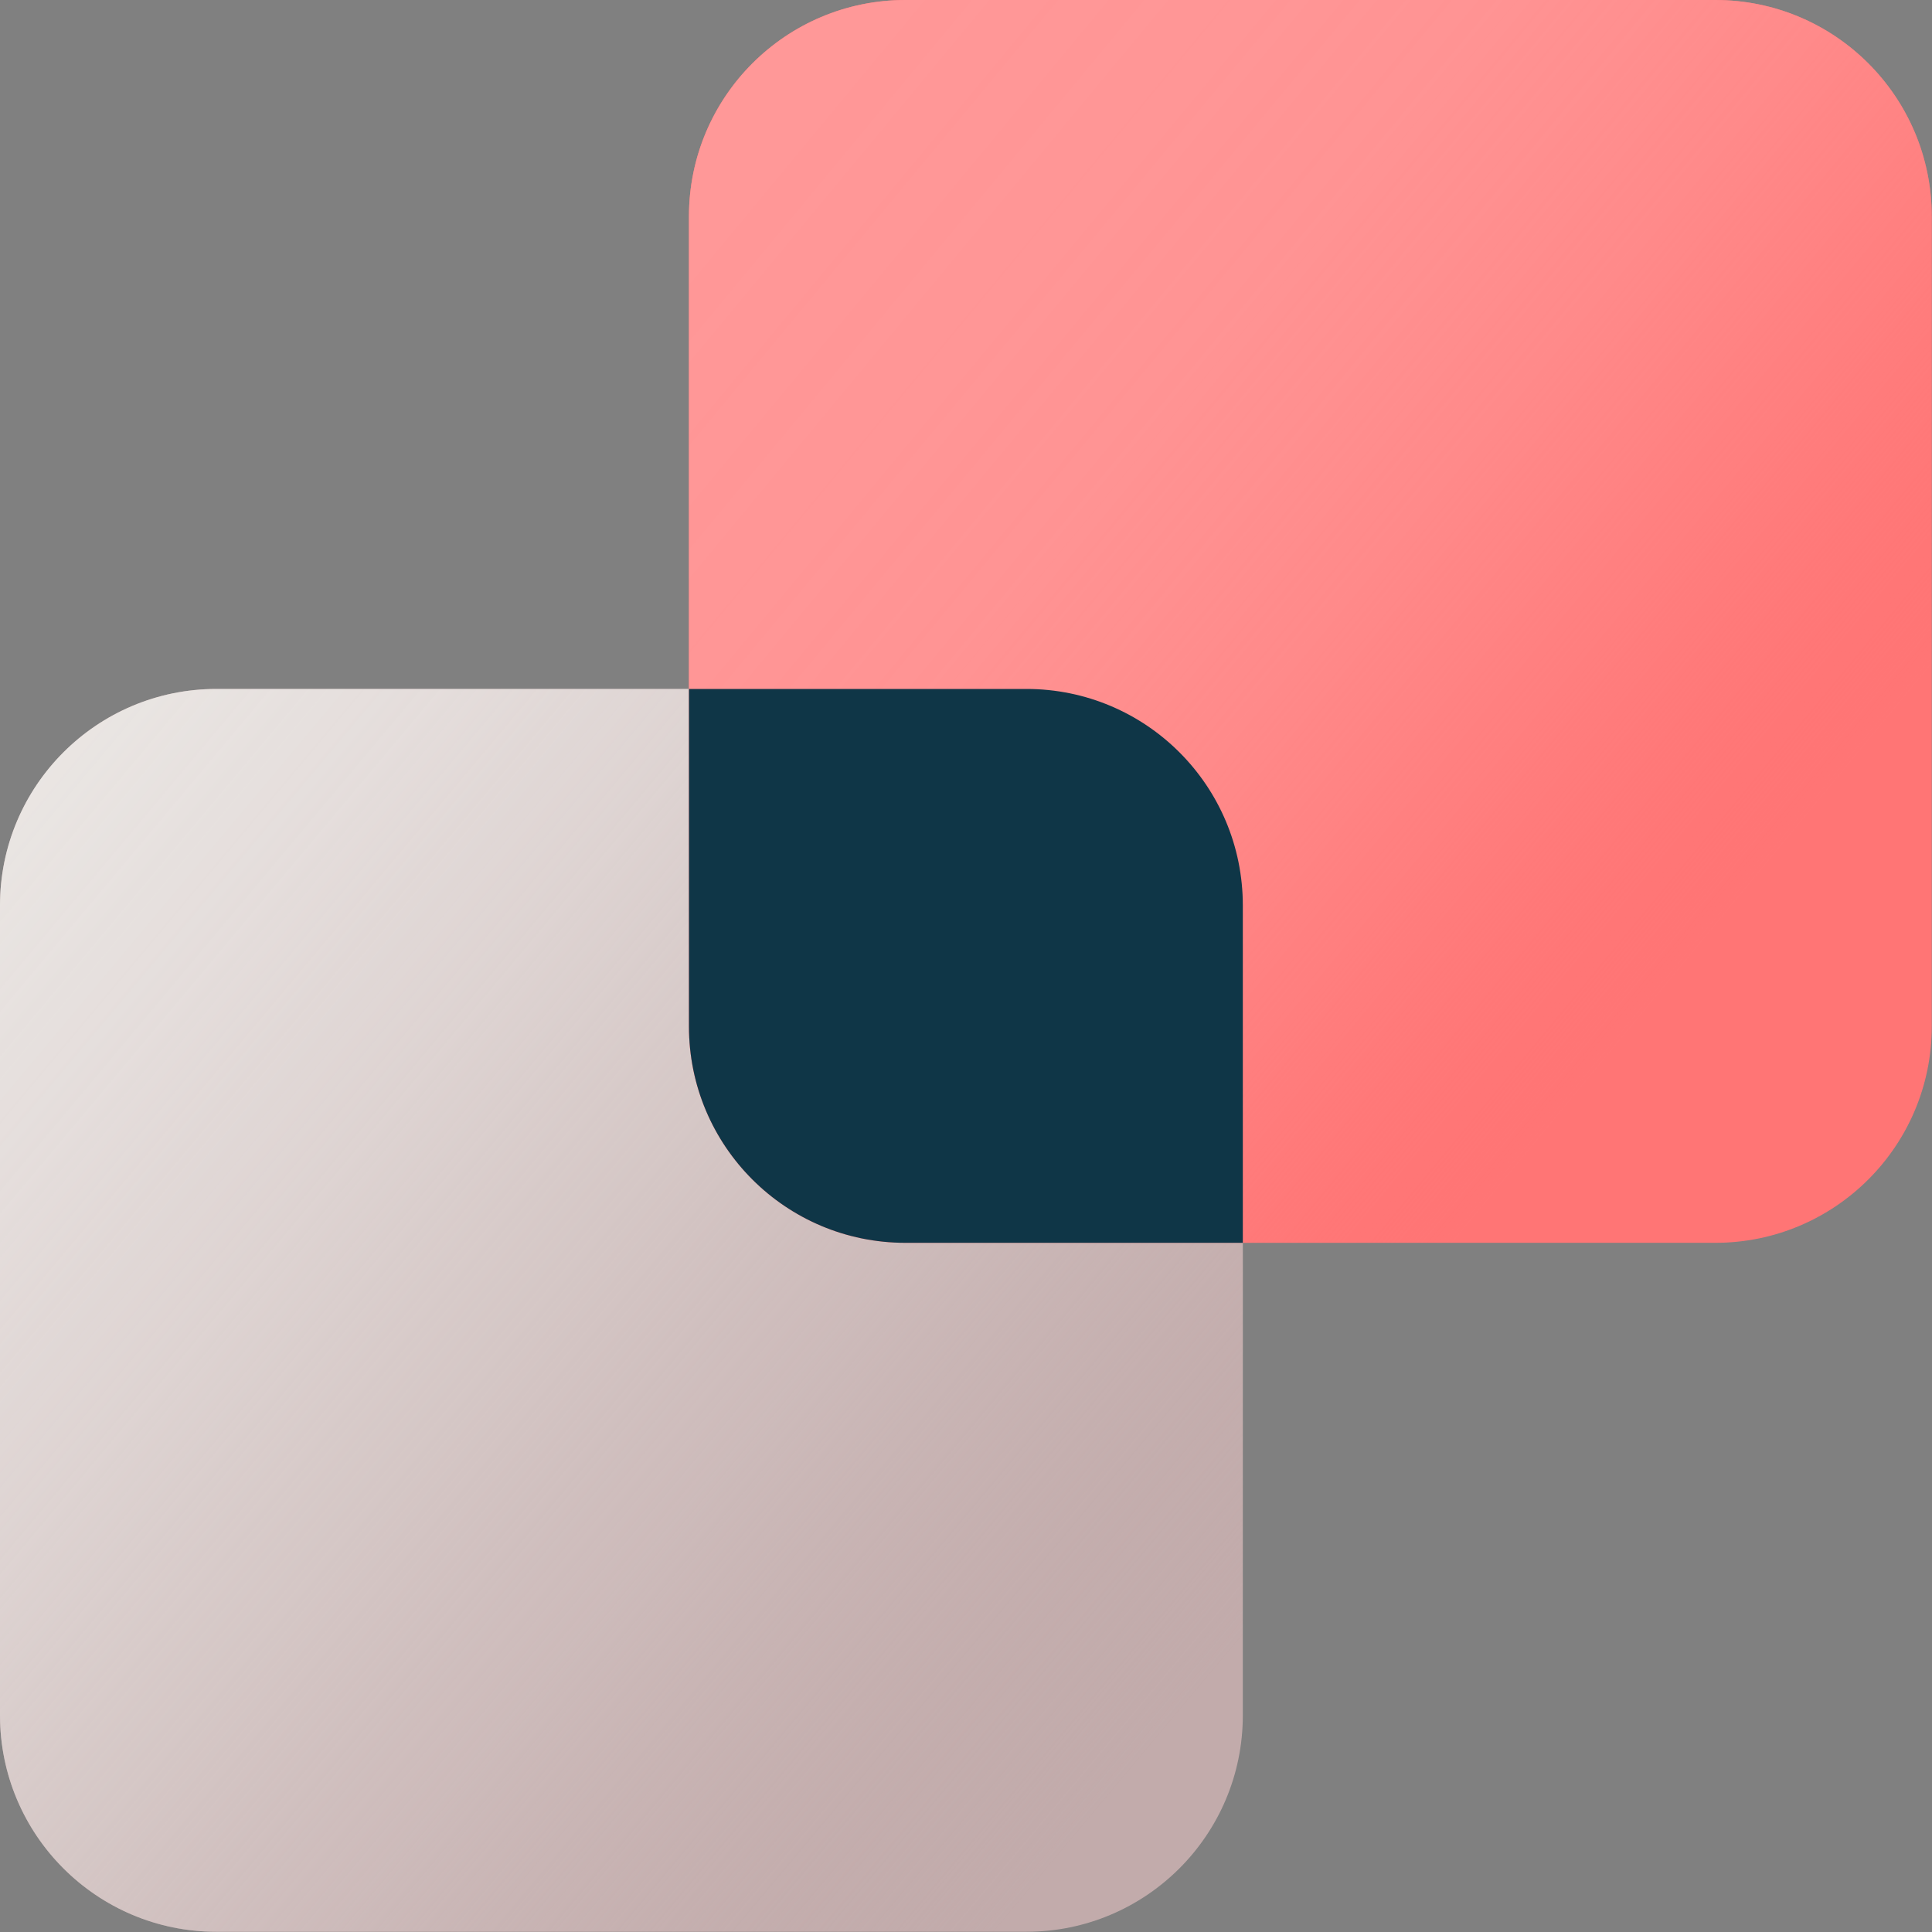 <svg width="85" height="85" viewBox="0 0 85 85" fill="none" xmlns="http://www.w3.org/2000/svg">
<rect x="0" y="0" width="85" height="85" fill="#808080" stroke="none"/>
<g clip-path="url(#clip0_1750_3224)">
<path d="M45.156 30.311H9.523C4.264 30.311 0 34.574 0 39.834V75.467C0 80.726 4.264 84.99 9.523 84.99H45.156C50.416 84.99 54.679 80.726 54.679 75.467V39.834C54.679 34.574 50.416 30.311 45.156 30.311Z" fill="#C2ABAB"/>
<path d="M45.156 30.311H9.523C4.264 30.311 0 34.574 0 39.834V75.467C0 80.726 4.264 84.99 9.523 84.99H45.156C50.416 84.99 54.679 80.726 54.679 75.467V39.834C54.679 34.574 50.416 30.311 45.156 30.311Z" fill="url(#paint0_linear_1750_3224)"/>
<path d="M75.467 0H39.834C34.575 0 30.311 4.264 30.311 9.523V45.156C30.311 50.416 34.575 54.679 39.834 54.679H75.467C80.726 54.679 84.99 50.416 84.99 45.156V9.523C84.99 4.264 80.726 0 75.467 0Z" fill="#FF7575"/>
<path d="M75.467 0H39.834C34.575 0 30.311 4.264 30.311 9.523V45.156C30.311 50.416 34.575 54.679 39.834 54.679H75.467C80.726 54.679 84.99 50.416 84.99 45.156V9.523C84.99 4.264 80.726 0 75.467 0Z" fill="url(#paint1_linear_1750_3224)"/>
<path d="M54.679 39.834V54.679H39.834C34.572 54.679 30.311 50.418 30.311 45.156V30.311H45.156C50.418 30.311 54.679 34.572 54.679 39.834Z" fill="#0F3647"/>
</g>
<defs>
<linearGradient id="paint0_linear_1750_3224" x1="-21.848" y1="16.406" x2="50.458" y2="77.037" gradientUnits="userSpaceOnUse">
<stop stop-color="#EFEDEA"/>
<stop offset="0.17" stop-color="#EEECE9" stop-opacity="0.99"/>
<stop offset="0.31" stop-color="#ECE9E6" stop-opacity="0.95"/>
<stop offset="0.43" stop-color="#E9E4E2" stop-opacity="0.88"/>
<stop offset="0.54" stop-color="#E5DEDC" stop-opacity="0.78"/>
<stop offset="0.65" stop-color="#DFD6D4" stop-opacity="0.65"/>
<stop offset="0.76" stop-color="#D8CBCA" stop-opacity="0.5"/>
<stop offset="0.86" stop-color="#D0BFBE" stop-opacity="0.31"/>
<stop offset="0.96" stop-color="#C6B2B1" stop-opacity="0.11"/>
<stop offset="1" stop-color="#C2ABAB" stop-opacity="0"/>
</linearGradient>
<linearGradient id="paint1_linear_1750_3224" x1="13.455" y1="-9.263" x2="74.837" y2="41.575" gradientUnits="userSpaceOnUse">
<stop stop-color="#FF9999"/>
<stop offset="0.34" stop-color="#FF9898" stop-opacity="0.99"/>
<stop offset="0.48" stop-color="#FF9797" stop-opacity="0.96"/>
<stop offset="0.58" stop-color="#FF9696" stop-opacity="0.92"/>
<stop offset="0.66" stop-color="#FF9393" stop-opacity="0.85"/>
<stop offset="0.73" stop-color="#FF9090" stop-opacity="0.76"/>
<stop offset="0.79" stop-color="#FF8C8C" stop-opacity="0.65"/>
<stop offset="0.85" stop-color="#FF8787" stop-opacity="0.52"/>
<stop offset="0.9" stop-color="#FF8282" stop-opacity="0.37"/>
<stop offset="0.95" stop-color="#FF7C7C" stop-opacity="0.2"/>
<stop offset="1" stop-color="#FF7575" stop-opacity="0"/>
</linearGradient>
<clipPath id="clip0_1750_3224">
<rect width="85" height="85" fill="white"/>
</clipPath>
</defs>
</svg>
